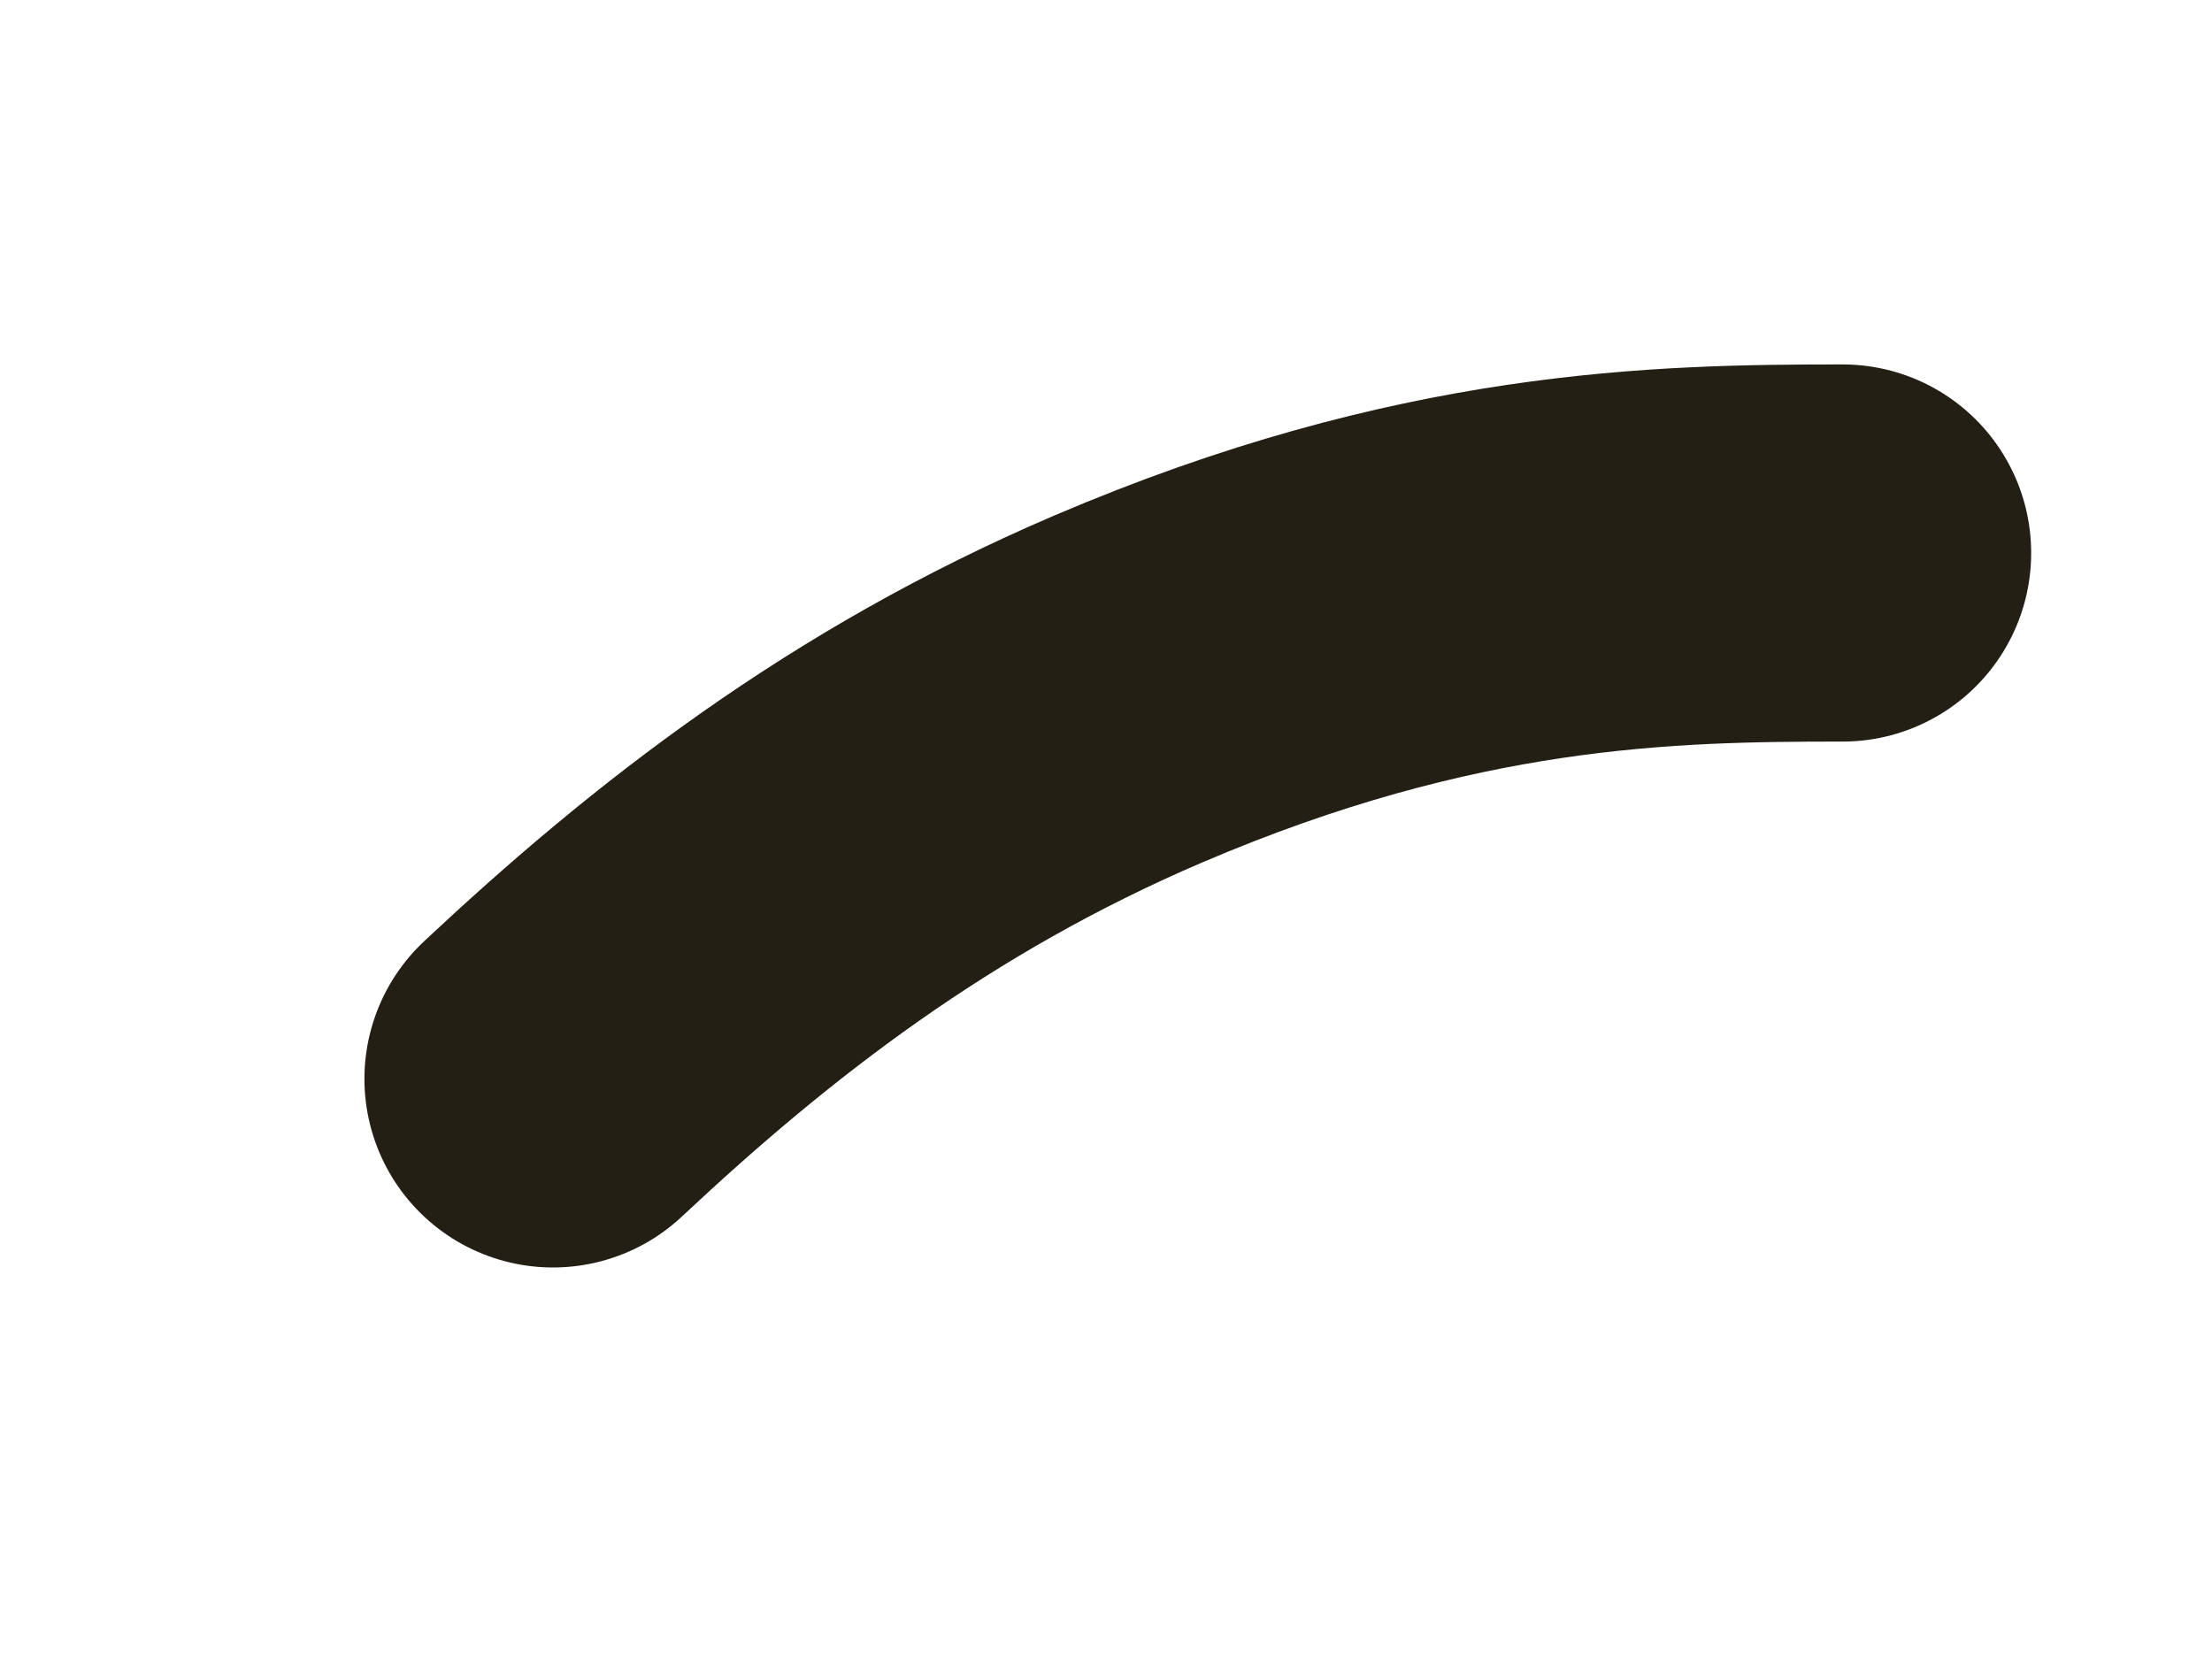 <?xml version="1.0" encoding="utf-8"?>
<svg xmlns="http://www.w3.org/2000/svg" fill="none" height="100%" overflow="visible" preserveAspectRatio="none" style="display: block;" viewBox="0 0 4 3" width="100%">
<path d="M1 1.951C1.287 1.682 1.61 1.43 2.04 1.246C2.599 1.007 3.009 1 3.332 1" id="Vector 3" stroke="#231F15" stroke-linecap="round" stroke-width="0.682"/>
</svg>